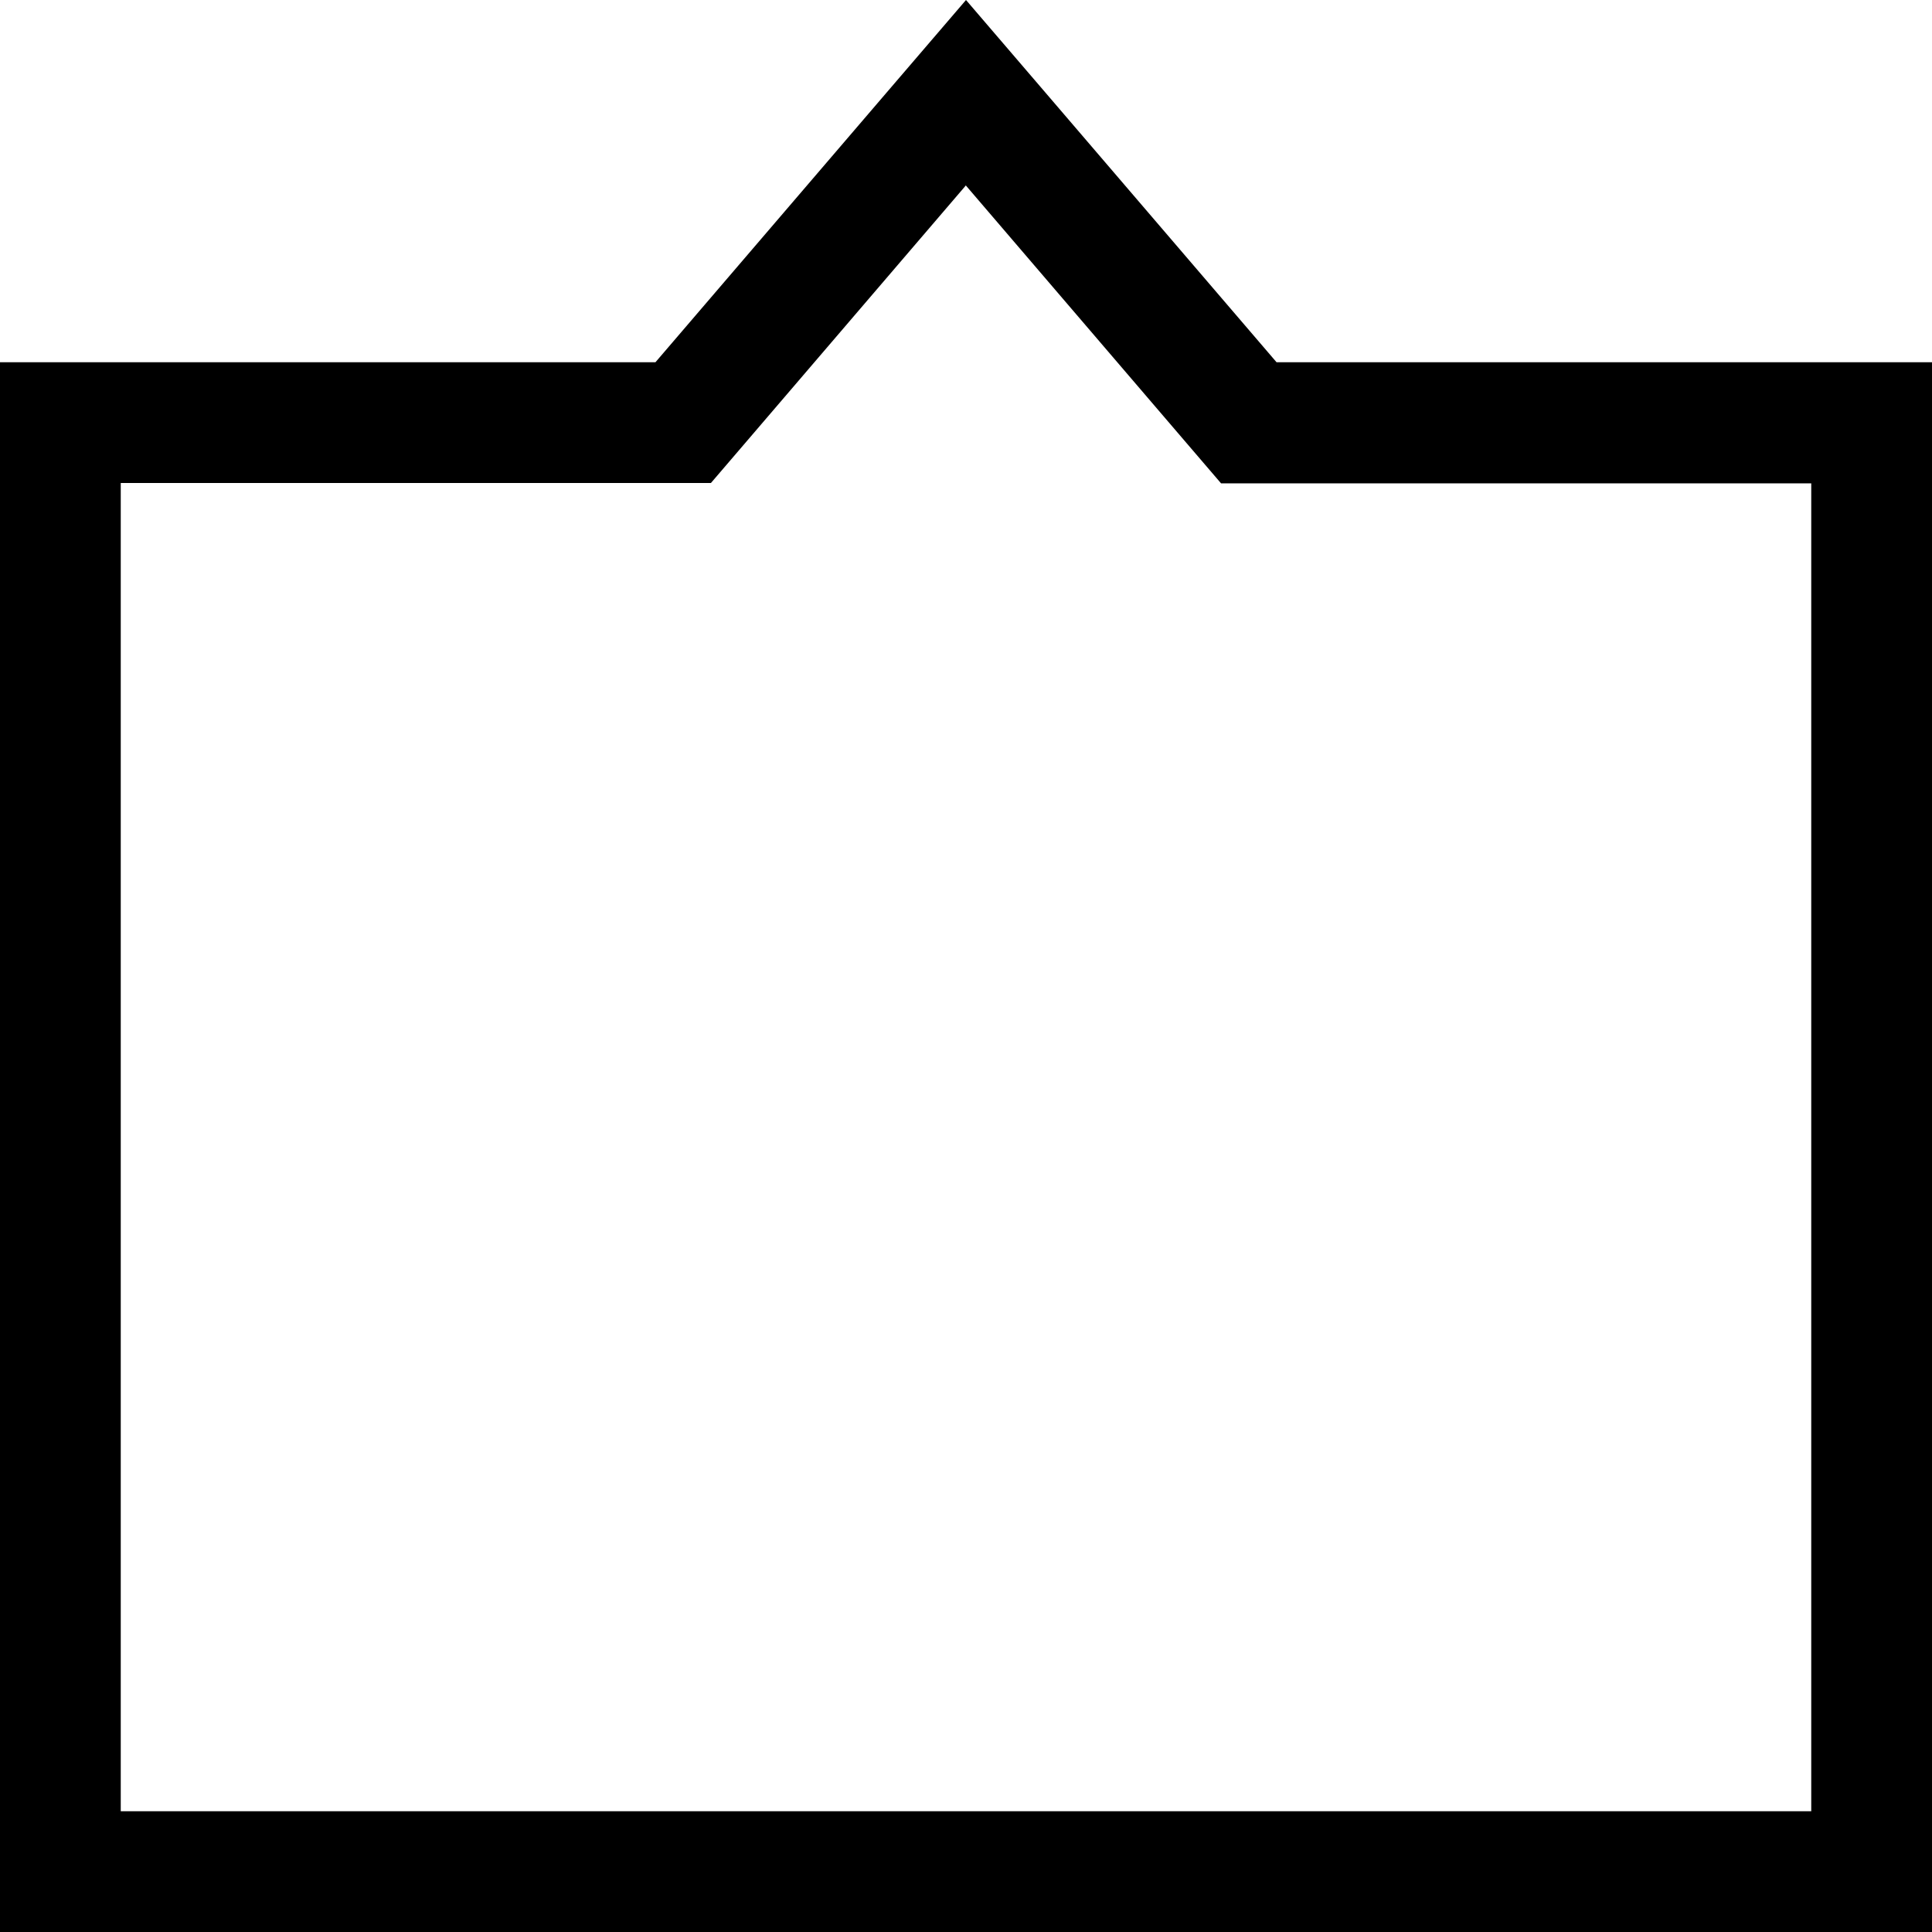 <svg xmlns="http://www.w3.org/2000/svg" viewBox="0 0 512 512"><!--! Font Awesome Pro 6.5.0 by @fontawesome - https://fontawesome.com License - https://fontawesome.com/license (Commercial License) Copyright 2023 Fonticons, Inc. --><path d="M173.7 96H32 0v32V480v32H32 480h32V480 128 96H480 338.3L277.1 24.6 256 0 234.9 24.6 173.7 96zM256 49.2l58 67.7 9.6 11.2h14.7H480V480H32V128H173.7h14.7l9.6-11.2 58-67.7z"/></svg>